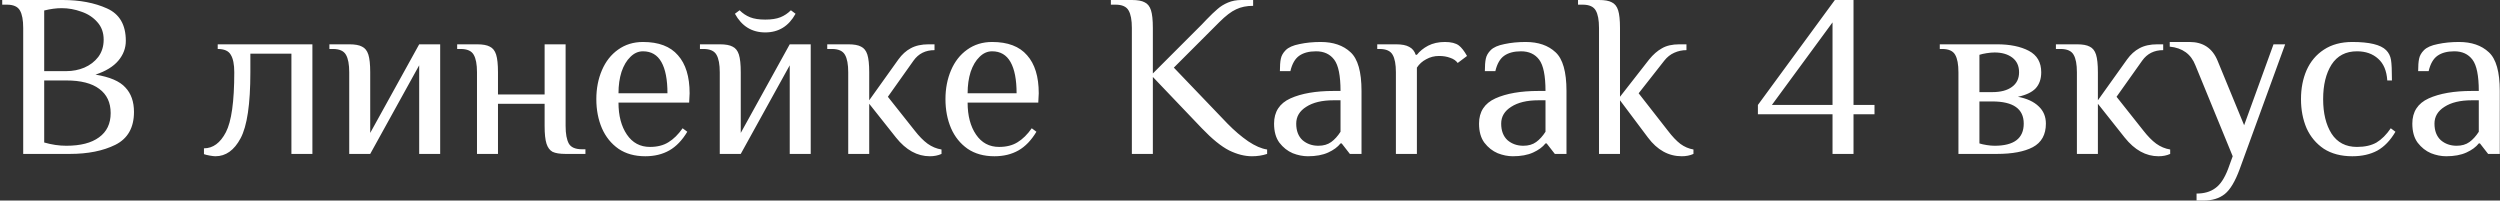 <?xml version="1.0" encoding="UTF-8"?> <svg xmlns="http://www.w3.org/2000/svg" width="536" height="43" viewBox="0 0 536 43" fill="none"><rect x="0" y="0" width="536" height="43" fill="#333333" stroke="none"/><path d="M4.976 6C4.976 4.3 4.742 3.05 4.276 2.25C3.809 1.417 2.876 1 1.476 1H0.476V-1.3113e-06H13.476C17.109 -1.3113e-06 20.259 0.6 22.926 1.8C25.626 3 26.976 5.317 26.976 8.75C26.976 10.317 26.442 11.733 25.376 13C24.309 14.267 22.676 15.267 20.476 16C23.542 16.5 25.676 17.417 26.876 18.75C28.109 20.05 28.726 21.8 28.726 24C28.726 27.367 27.392 29.717 24.726 31.05C22.092 32.35 18.842 33 14.976 33H4.976V6ZM14.226 15.25C15.592 15.25 16.876 15 18.076 14.5C19.309 13.967 20.309 13.2 21.076 12.2C21.842 11.167 22.226 9.933 22.226 8.5C22.226 7 21.776 5.75 20.876 4.75C19.976 3.717 18.826 2.967 17.426 2.5C16.059 2 14.659 1.75 13.226 1.75C12.059 1.75 10.809 1.917 9.476 2.25V15.25H14.226ZM14.226 31.25C17.259 31.25 19.592 30.65 21.226 29.45C22.892 28.25 23.726 26.517 23.726 24.25C23.726 21.983 22.909 20.25 21.276 19.05C19.676 17.85 17.326 17.25 14.226 17.25H9.476V30.55C11.076 31.017 12.659 31.25 14.226 31.25ZM46.179 33.5C45.913 33.5 45.496 33.45 44.929 33.35C44.396 33.25 43.996 33.15 43.729 33.05V31.8C45.663 31.8 47.229 30.65 48.429 28.35C49.629 26.05 50.229 21.767 50.229 15.5C50.229 13.8 49.979 12.55 49.479 11.75C49.013 10.917 48.079 10.5 46.679 10.5V9.5H66.979V33H62.479V11.5H53.679V15.5C53.679 22.333 52.979 27.05 51.579 29.65C50.213 32.217 48.413 33.5 46.179 33.5ZM74.874 15.5C74.874 13.8 74.641 12.55 74.174 11.75C73.708 10.917 72.774 10.5 71.374 10.5H70.624V9.5H74.874C76.108 9.5 77.024 9.667 77.624 10C78.258 10.3 78.708 10.867 78.974 11.7C79.241 12.533 79.374 13.8 79.374 15.5V28.5L89.874 9.5H94.374V33H89.874V14L79.374 33H74.874V15.5ZM102.267 15.5C102.267 13.8 102.033 12.55 101.567 11.75C101.1 10.917 100.167 10.5 98.767 10.5H98.017V9.5H102.267C103.5 9.5 104.417 9.667 105.017 10C105.65 10.3 106.1 10.867 106.367 11.7C106.633 12.533 106.767 13.8 106.767 15.5V20.25H116.767V9.5H121.267V27C121.267 28.7 121.5 29.967 121.967 30.8C122.433 31.6 123.367 32 124.767 32H125.517V33H121.267C120.033 33 119.1 32.85 118.467 32.55C117.867 32.217 117.433 31.633 117.167 30.8C116.9 29.967 116.767 28.7 116.767 27V22.25H106.767V33H102.267V15.5ZM138.354 33.5C136.087 33.5 134.17 32.967 132.604 31.9C131.037 30.8 129.854 29.333 129.054 27.5C128.254 25.633 127.854 23.55 127.854 21.25C127.854 18.983 128.254 16.917 129.054 15.05C129.854 13.183 131.004 11.717 132.504 10.65C134.037 9.55 135.82 9 137.854 9C141.22 9 143.72 9.95 145.354 11.85C147.02 13.717 147.854 16.433 147.854 20L147.754 22H132.604C132.604 24.8 133.204 27.083 134.404 28.85C135.604 30.617 137.254 31.5 139.354 31.5C140.92 31.5 142.237 31.167 143.304 30.5C144.404 29.833 145.42 28.833 146.354 27.5L147.354 28.25C146.254 30.083 144.97 31.417 143.504 32.25C142.037 33.083 140.32 33.5 138.354 33.5ZM143.104 20C143.104 17.067 142.67 14.833 141.804 13.3C140.937 11.767 139.62 11 137.854 11C136.854 11 135.954 11.4 135.154 12.2C134.354 12.967 133.72 14.033 133.254 15.4C132.82 16.767 132.604 18.3 132.604 20H143.104ZM154.318 15.5C154.318 13.8 154.084 12.55 153.618 11.75C153.151 10.917 152.218 10.5 150.818 10.5H150.068V9.5H154.318C155.551 9.5 156.468 9.667 157.068 10C157.701 10.3 158.151 10.867 158.418 11.7C158.684 12.533 158.818 13.8 158.818 15.5V28.5L169.318 9.5H173.818V33H169.318V14L158.818 33H154.318V15.5ZM164.068 6.95C161.201 6.95 159.034 5.617 157.568 2.95L158.568 2.2C159.234 2.867 159.984 3.367 160.818 3.7C161.651 4.033 162.734 4.2 164.068 4.2C165.401 4.2 166.484 4.033 167.318 3.7C168.151 3.367 168.901 2.867 169.568 2.2L170.568 2.95C169.101 5.617 166.934 6.95 164.068 6.95ZM199.36 33.5C196.66 33.5 194.243 32.167 192.11 29.5L186.36 22.25V33H181.86V15.5C181.86 13.8 181.627 12.55 181.16 11.75C180.693 10.917 179.76 10.5 178.36 10.5H177.36V9.5H181.86C183.093 9.5 184.01 9.667 184.61 10C185.243 10.3 185.693 10.867 185.96 11.7C186.227 12.533 186.36 13.8 186.36 15.5V21.5L192.61 12.75C193.377 11.683 194.26 10.883 195.26 10.35C196.293 9.783 197.577 9.5 199.11 9.5H200.36V10.75C198.427 10.75 196.927 11.5 195.86 13L190.36 20.75L196.11 28C197.043 29.2 197.96 30.133 198.86 30.8C199.793 31.467 200.793 31.883 201.86 32.05V33C201.127 33.333 200.293 33.5 199.36 33.5ZM213.207 33.5C210.94 33.5 209.024 32.967 207.457 31.9C205.89 30.8 204.707 29.333 203.907 27.5C203.107 25.633 202.707 23.55 202.707 21.25C202.707 18.983 203.107 16.917 203.907 15.05C204.707 13.183 205.857 11.717 207.357 10.65C208.89 9.55 210.674 9 212.707 9C216.074 9 218.574 9.95 220.207 11.85C221.874 13.717 222.707 16.433 222.707 20L222.607 22H207.457C207.457 24.8 208.057 27.083 209.257 28.85C210.457 30.617 212.107 31.5 214.207 31.5C215.774 31.5 217.09 31.167 218.157 30.5C219.257 29.833 220.274 28.833 221.207 27.5L222.207 28.25C221.107 30.083 219.824 31.417 218.357 32.25C216.89 33.083 215.174 33.5 213.207 33.5ZM217.957 20C217.957 17.067 217.524 14.833 216.657 13.3C215.79 11.767 214.474 11 212.707 11C211.707 11 210.807 11.4 210.007 12.2C209.207 12.967 208.574 14.033 208.107 15.4C207.674 16.767 207.457 18.3 207.457 20H217.957ZM268.421 33.5C266.854 33.5 265.221 33.083 263.521 32.25C261.821 31.383 259.871 29.8 257.671 27.5L247.171 16.5V33H242.671V6C242.671 4.3 242.438 3.05 241.971 2.25C241.504 1.417 240.571 1 239.171 1H238.171V-1.3113e-06H242.671C243.904 -1.3113e-06 244.821 0.167 245.421 0.5C246.054 0.8 246.504 1.367 246.771 2.2C247.038 3.033 247.171 4.3 247.171 6V15.75L257.671 5.25L258.671 4.2C259.604 3.233 260.388 2.483 261.021 1.95C261.654 1.383 262.404 0.917 263.271 0.55C264.138 0.183 265.104 -1.3113e-06 266.171 -1.3113e-06H268.671V1.25C267.271 1.25 266.054 1.5 265.021 2C263.988 2.467 262.788 3.383 261.421 4.75L251.671 14.5L263.171 26.5C264.638 28 266.121 29.267 267.621 30.3C269.121 31.3 270.471 31.883 271.671 32.05V33C270.671 33.333 269.588 33.5 268.421 33.5ZM280.409 33.5C279.342 33.5 278.259 33.283 277.159 32.85C276.059 32.383 275.109 31.633 274.309 30.6C273.542 29.567 273.159 28.2 273.159 26.5C273.159 23.967 274.326 22.167 276.659 21.1C279.026 20.033 282.109 19.5 285.909 19.5H287.409C287.409 16.233 286.959 14 286.059 12.8C285.159 11.6 283.859 11 282.159 11C280.659 11 279.459 11.317 278.559 11.95C277.659 12.583 277.026 13.683 276.659 15.25H274.409C274.409 14.117 274.476 13.233 274.609 12.6C274.742 11.933 275.092 11.317 275.659 10.75C276.259 10.15 277.242 9.717 278.609 9.45C280.009 9.15 281.526 9 283.159 9C285.859 9 287.992 9.733 289.559 11.2C291.126 12.633 291.909 15.4 291.909 19.5V33H289.409L287.659 30.75H287.409C286.809 31.517 285.926 32.167 284.759 32.7C283.592 33.233 282.142 33.5 280.409 33.5ZM282.659 31.25C283.759 31.25 284.676 30.983 285.409 30.45C286.142 29.917 286.809 29.183 287.409 28.25V21.5H285.909C283.442 21.5 281.492 21.967 280.059 22.9C278.626 23.8 277.909 25 277.909 26.5C277.909 28.033 278.359 29.217 279.259 30.05C280.192 30.85 281.326 31.25 282.659 31.25ZM299.281 15.5C299.281 13.8 299.048 12.55 298.581 11.75C298.115 10.917 297.181 10.5 295.781 10.5H295.281V9.5H299.281C300.548 9.5 301.498 9.683 302.131 10.05C302.798 10.383 303.265 10.95 303.531 11.75H303.781C304.381 10.983 305.181 10.333 306.181 9.8C307.215 9.267 308.415 9 309.781 9C311.115 9 312.115 9.25 312.781 9.75C313.348 10.183 313.931 10.933 314.531 12L312.531 13.5C312.165 13 311.631 12.633 310.931 12.4C310.231 12.133 309.431 12 308.531 12C307.531 12 306.615 12.233 305.781 12.7C304.948 13.133 304.281 13.733 303.781 14.5V33H299.281V15.5ZM324.354 33.5C323.288 33.5 322.204 33.283 321.104 32.85C320.004 32.383 319.054 31.633 318.254 30.6C317.488 29.567 317.104 28.2 317.104 26.5C317.104 23.967 318.271 22.167 320.604 21.1C322.971 20.033 326.054 19.5 329.854 19.5H331.354C331.354 16.233 330.904 14 330.004 12.8C329.104 11.6 327.804 11 326.104 11C324.604 11 323.404 11.317 322.504 11.95C321.604 12.583 320.971 13.683 320.604 15.25H318.354C318.354 14.117 318.421 13.233 318.554 12.6C318.688 11.933 319.038 11.317 319.604 10.75C320.204 10.15 321.188 9.717 322.554 9.45C323.954 9.15 325.471 9 327.104 9C329.804 9 331.938 9.733 333.504 11.2C335.071 12.633 335.854 15.4 335.854 19.5V33H333.354L331.604 30.75H331.354C330.754 31.517 329.871 32.167 328.704 32.7C327.538 33.233 326.088 33.5 324.354 33.5ZM326.604 31.25C327.704 31.25 328.621 30.983 329.354 30.45C330.088 29.917 330.754 29.183 331.354 28.25V21.5H329.854C327.388 21.5 325.438 21.967 324.004 22.9C322.571 23.8 321.854 25 321.854 26.5C321.854 28.033 322.304 29.217 323.204 30.05C324.138 30.85 325.271 31.25 326.604 31.25ZM360.577 33.5C357.743 33.5 355.327 32.167 353.327 29.5L347.327 21.5V33H342.827V6C342.827 4.3 342.593 3.05 342.127 2.25C341.66 1.417 340.727 1 339.327 1H338.327V-1.3113e-06H342.827C344.06 -1.3113e-06 344.977 0.167 345.577 0.5C346.21 0.8 346.66 1.367 346.927 2.2C347.193 3.033 347.327 4.3 347.327 6V20.75L353.577 12.75C354.443 11.683 355.36 10.883 356.327 10.35C357.293 9.783 358.543 9.5 360.077 9.5H361.577V10.75C360.677 10.75 359.81 10.933 358.977 11.3C358.143 11.667 357.427 12.233 356.827 13L351.327 20L357.577 28C358.543 29.267 359.443 30.217 360.277 30.85C361.143 31.483 362.077 31.883 363.077 32.05V33C362.343 33.333 361.51 33.5 360.577 33.5ZM392.894 33V24.5H376.894V22.5L393.394 -1.3113e-06H397.394V22.5H401.894V24.5H397.394V33H392.894ZM379.894 22.5H392.894V4.8L379.894 22.5ZM419.889 15.5C419.889 13.8 419.656 12.55 419.189 11.75C418.722 10.917 417.789 10.5 416.389 10.5H415.889V9.5H428.139C430.939 9.5 433.222 9.967 434.989 10.9C436.756 11.833 437.639 13.367 437.639 15.5C437.639 16.933 437.239 18.083 436.439 18.95C435.639 19.783 434.372 20.383 432.639 20.75C434.572 21.117 436.056 21.8 437.089 22.8C438.122 23.767 438.639 25 438.639 26.5C438.639 28.867 437.706 30.55 435.839 31.55C434.006 32.517 431.439 33 428.139 33H419.889V15.5ZM427.139 19.75C428.939 19.75 430.339 19.383 431.339 18.65C432.372 17.917 432.889 16.867 432.889 15.5C432.889 14.133 432.406 13.083 431.439 12.35C430.472 11.617 429.206 11.25 427.639 11.25C427.139 11.25 426.572 11.3 425.939 11.4C425.306 11.5 424.789 11.617 424.389 11.75V19.75H427.139ZM427.639 31.25C431.806 31.25 433.889 29.667 433.889 26.5C433.889 23.333 431.639 21.75 427.139 21.75H424.389V30.75C424.789 30.883 425.306 31 425.939 31.1C426.572 31.2 427.139 31.25 427.639 31.25ZM462.788 33.5C460.088 33.5 457.671 32.167 455.538 29.5L449.788 22.25V33H445.288V15.5C445.288 13.8 445.055 12.55 444.588 11.75C444.121 10.917 443.188 10.5 441.788 10.5H440.788V9.5H445.288C446.521 9.5 447.438 9.667 448.038 10C448.671 10.3 449.121 10.867 449.388 11.7C449.655 12.533 449.788 13.8 449.788 15.5V21.5L456.038 12.75C456.805 11.683 457.688 10.883 458.688 10.35C459.721 9.783 461.005 9.5 462.538 9.5H463.788V10.75C461.855 10.75 460.355 11.5 459.288 13L453.788 20.75L459.538 28C460.471 29.2 461.388 30.133 462.288 30.8C463.221 31.467 464.221 31.883 465.288 32.05V33C464.555 33.333 463.721 33.5 462.788 33.5ZM470.941 41.5C472.575 41.5 473.908 41.117 474.941 40.35C476.008 39.617 476.925 38.25 477.691 36.25L478.691 33.5L470.691 14C469.758 11.6 467.925 10.267 465.191 10V9H469.441C472.341 9 474.341 10.333 475.441 13L481.141 26.85L487.441 9.5H489.941L480.191 36.25C479.225 38.883 478.158 40.667 476.991 41.6C475.825 42.533 474.308 43 472.441 43H470.941V41.5ZM504.332 33.5C501.932 33.5 499.899 32.967 498.232 31.9C496.599 30.8 495.365 29.333 494.532 27.5C493.732 25.633 493.332 23.55 493.332 21.25C493.332 18.95 493.732 16.883 494.532 15.05C495.365 13.183 496.599 11.717 498.232 10.65C499.899 9.55 501.932 9 504.332 9C507.999 9 510.415 9.583 511.582 10.75C512.149 11.317 512.499 12.017 512.632 12.85C512.765 13.65 512.832 15.117 512.832 17.25H511.832C511.699 15.183 511.049 13.633 509.882 12.6C508.715 11.533 507.199 11 505.332 11C502.932 11 501.115 11.95 499.882 13.85C498.682 15.75 498.082 18.217 498.082 21.25C498.082 24.283 498.682 26.75 499.882 28.65C501.115 30.55 502.932 31.5 505.332 31.5C507.032 31.5 508.432 31.183 509.532 30.55C510.632 29.883 511.649 28.867 512.582 27.5L513.582 28.25C512.482 30.117 511.182 31.467 509.682 32.3C508.182 33.1 506.399 33.5 504.332 33.5ZM524.452 33.5C523.385 33.5 522.302 33.283 521.202 32.85C520.102 32.383 519.152 31.633 518.352 30.6C517.585 29.567 517.202 28.2 517.202 26.5C517.202 23.967 518.369 22.167 520.702 21.1C523.069 20.033 526.152 19.5 529.952 19.5H531.452C531.452 16.233 531.002 14 530.102 12.8C529.202 11.6 527.902 11 526.202 11C524.702 11 523.502 11.317 522.602 11.95C521.702 12.583 521.069 13.683 520.702 15.25H518.452C518.452 14.117 518.519 13.233 518.652 12.6C518.785 11.933 519.135 11.317 519.702 10.75C520.302 10.15 521.285 9.717 522.652 9.45C524.052 9.15 525.569 9 527.202 9C529.902 9 532.035 9.733 533.602 11.2C535.169 12.633 535.952 15.4 535.952 19.5V33H533.452L531.702 30.75H531.452C530.852 31.517 529.969 32.167 528.802 32.7C527.635 33.233 526.185 33.5 524.452 33.5ZM526.702 31.25C527.802 31.25 528.719 30.983 529.452 30.45C530.185 29.917 530.852 29.183 531.452 28.25V21.5H529.952C527.485 21.5 525.535 21.967 524.102 22.9C522.669 23.8 521.952 25 521.952 26.5C521.952 28.033 522.402 29.217 523.302 30.05C524.235 30.85 525.369 31.25 526.702 31.25Z" fill="white"></path></svg> 